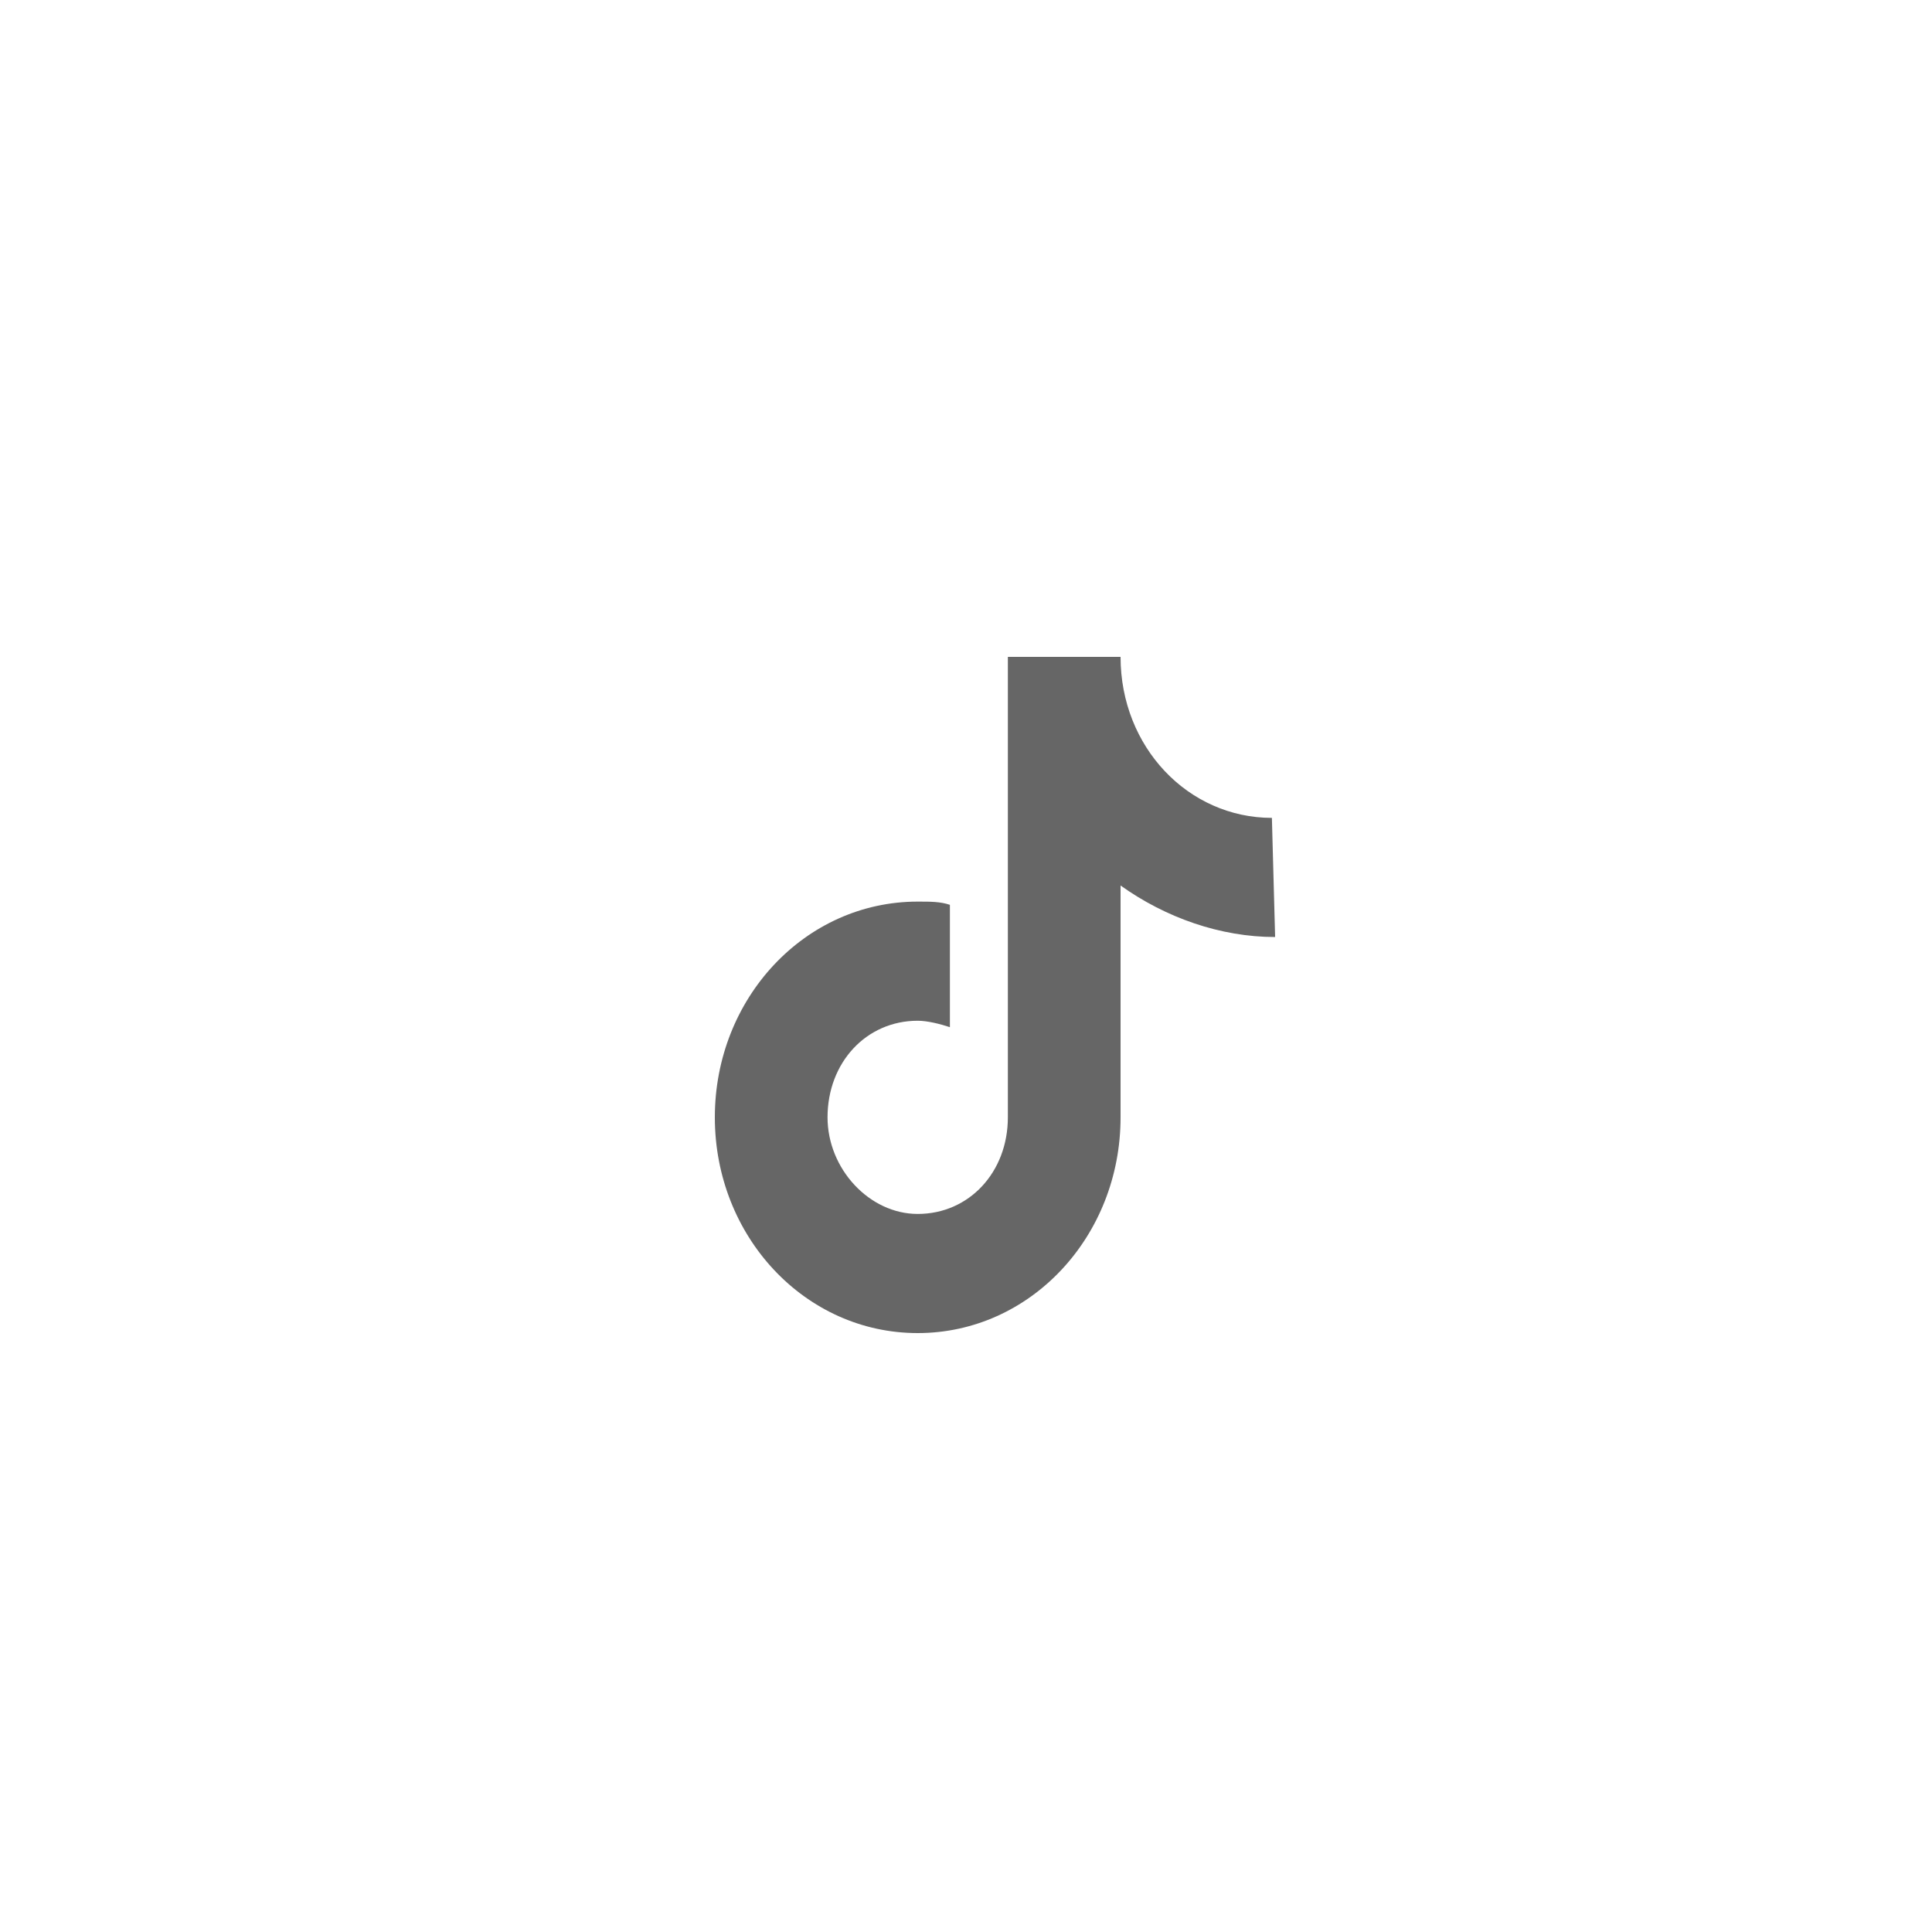 <?xml version="1.0" encoding="utf-8"?>
<!-- Generator: Adobe Illustrator 23.0.1, SVG Export Plug-In . SVG Version: 6.00 Build 0)  -->
<svg version="1.1" id="图层_1" xmlns="http://www.w3.org/2000/svg" xmlns:xlink="http://www.w3.org/1999/xlink" x="0px" y="0px"
	 viewBox="0 0 60 60" style="enable-background:new 0 0 60 60;" xml:space="preserve">
<style type="text/css">
	.st0{fill:#666666;}
</style>
<path class="st0" d="M39.6,29.1c-1.7,0-3.4-0.6-4.8-1.6v7.2c0,3.7-2.8,6.7-6.3,6.7s-6.3-3-6.3-6.7S25,28,28.5,28c0.4,0,0.7,0,1,0.1
	v3.8c-0.3-0.1-0.7-0.2-1-0.2c-1.6,0-2.8,1.3-2.8,3c0,1.6,1.3,3,2.8,3c1.6,0,2.8-1.3,2.8-3V20.4h3.5c0,2.8,2.1,5,4.7,5L39.6,29.1
	L39.6,29.1"/>
</svg>

